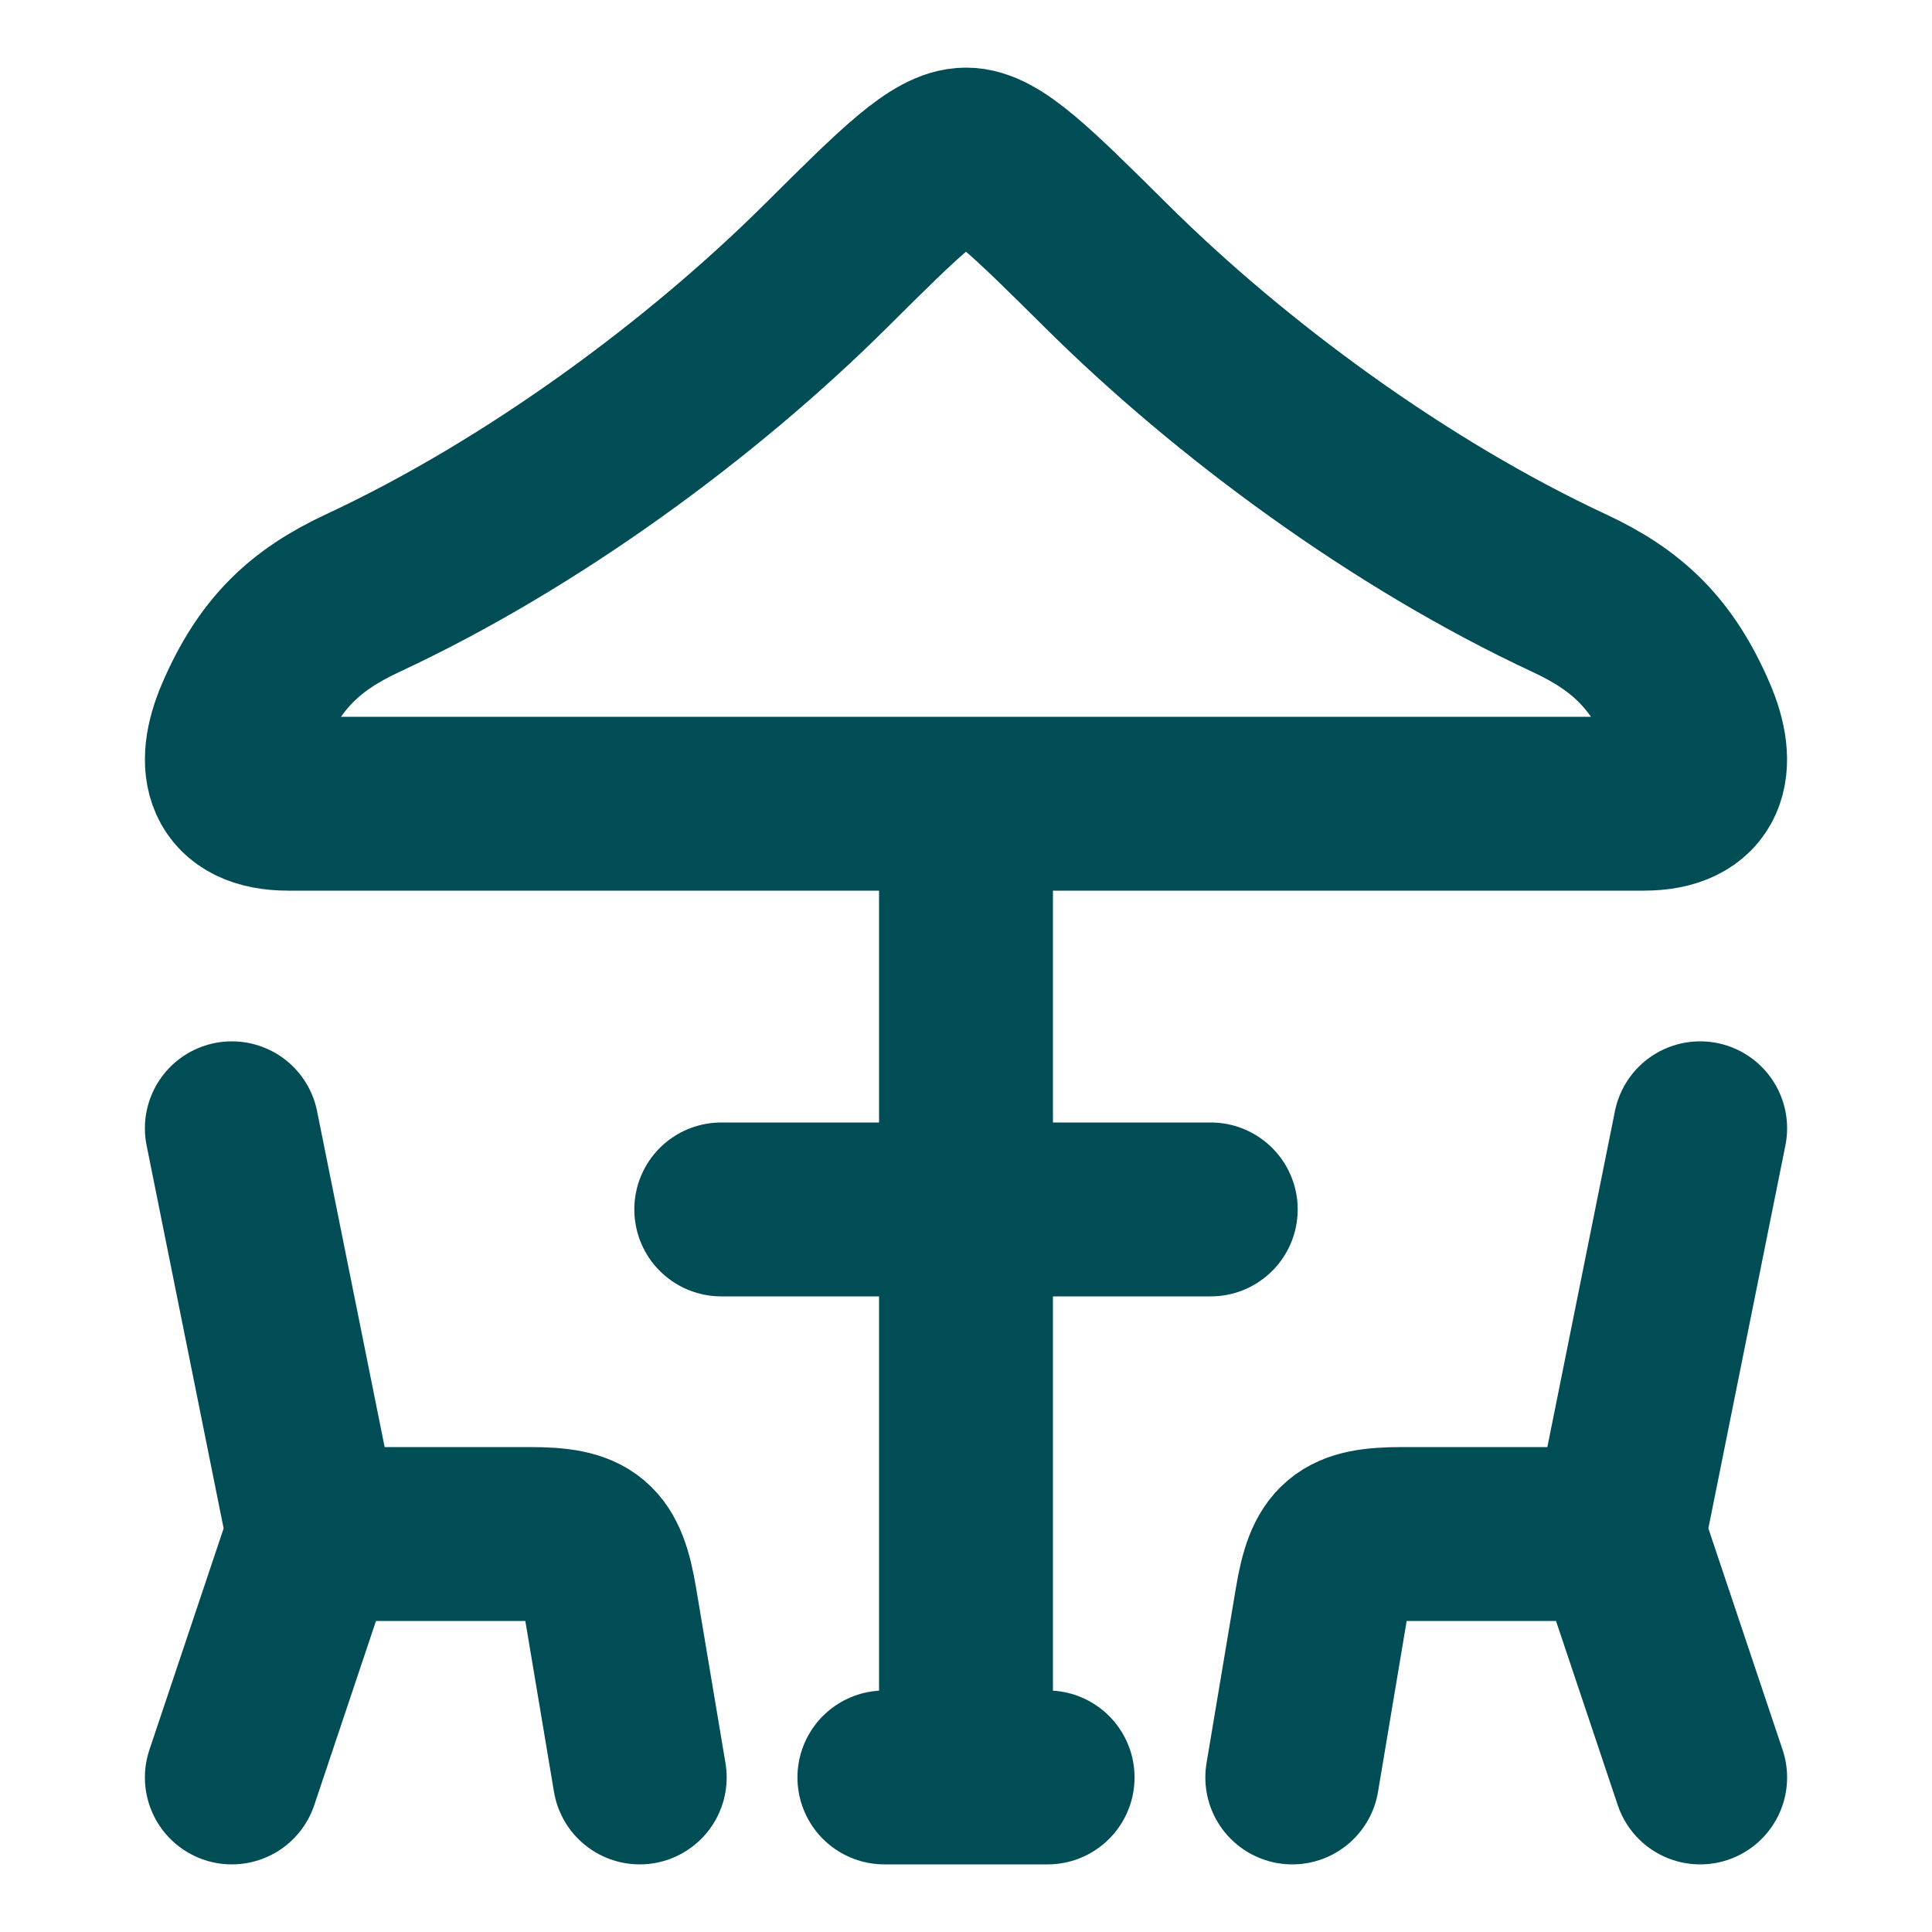 <?xml version="1.0" encoding="UTF-8"?>
<svg xmlns="http://www.w3.org/2000/svg" width="25" height="25" viewBox="0 0 25 25" fill="none">
  <g clip-path="url(#clip0_52_332)">
    <path d="M3 14.6L4.056 19.85M4.056 19.85L3 23M4.056 19.85H6.856C7.599 19.85 7.774 19.997 7.897 20.728L8.278 23M22 14.6L20.944 19.85M20.944 19.85L22 23M20.944 19.85H18.144C17.401 19.85 17.226 19.997 17.103 20.728L16.722 23M12.5 10.4V23M11.444 23H13.556M9.333 15.65H15.667M4.689 7.677C6.874 6.66 9.073 5.045 10.695 3.432C11.655 2.477 12.135 2 12.5 2C12.865 2 13.344 2.478 14.306 3.432C15.927 5.044 18.126 6.66 20.31 7.677C21.053 8.024 21.507 8.45 21.866 9.282C22.14 9.917 22.017 10.4 21.268 10.4H3.732C2.982 10.4 2.86 9.917 3.134 9.282C3.493 8.45 3.947 8.024 4.689 7.677Z" stroke="#004D55" stroke-width="2.25" stroke-linecap="round" stroke-linejoin="round"></path>
  </g>
  <defs>
    <clipPath id="clip0_52_332">
      <rect width="24" height="24" fill="white" transform="translate(0.5 0.64)"></rect>
    </clipPath>
  </defs>
</svg>
